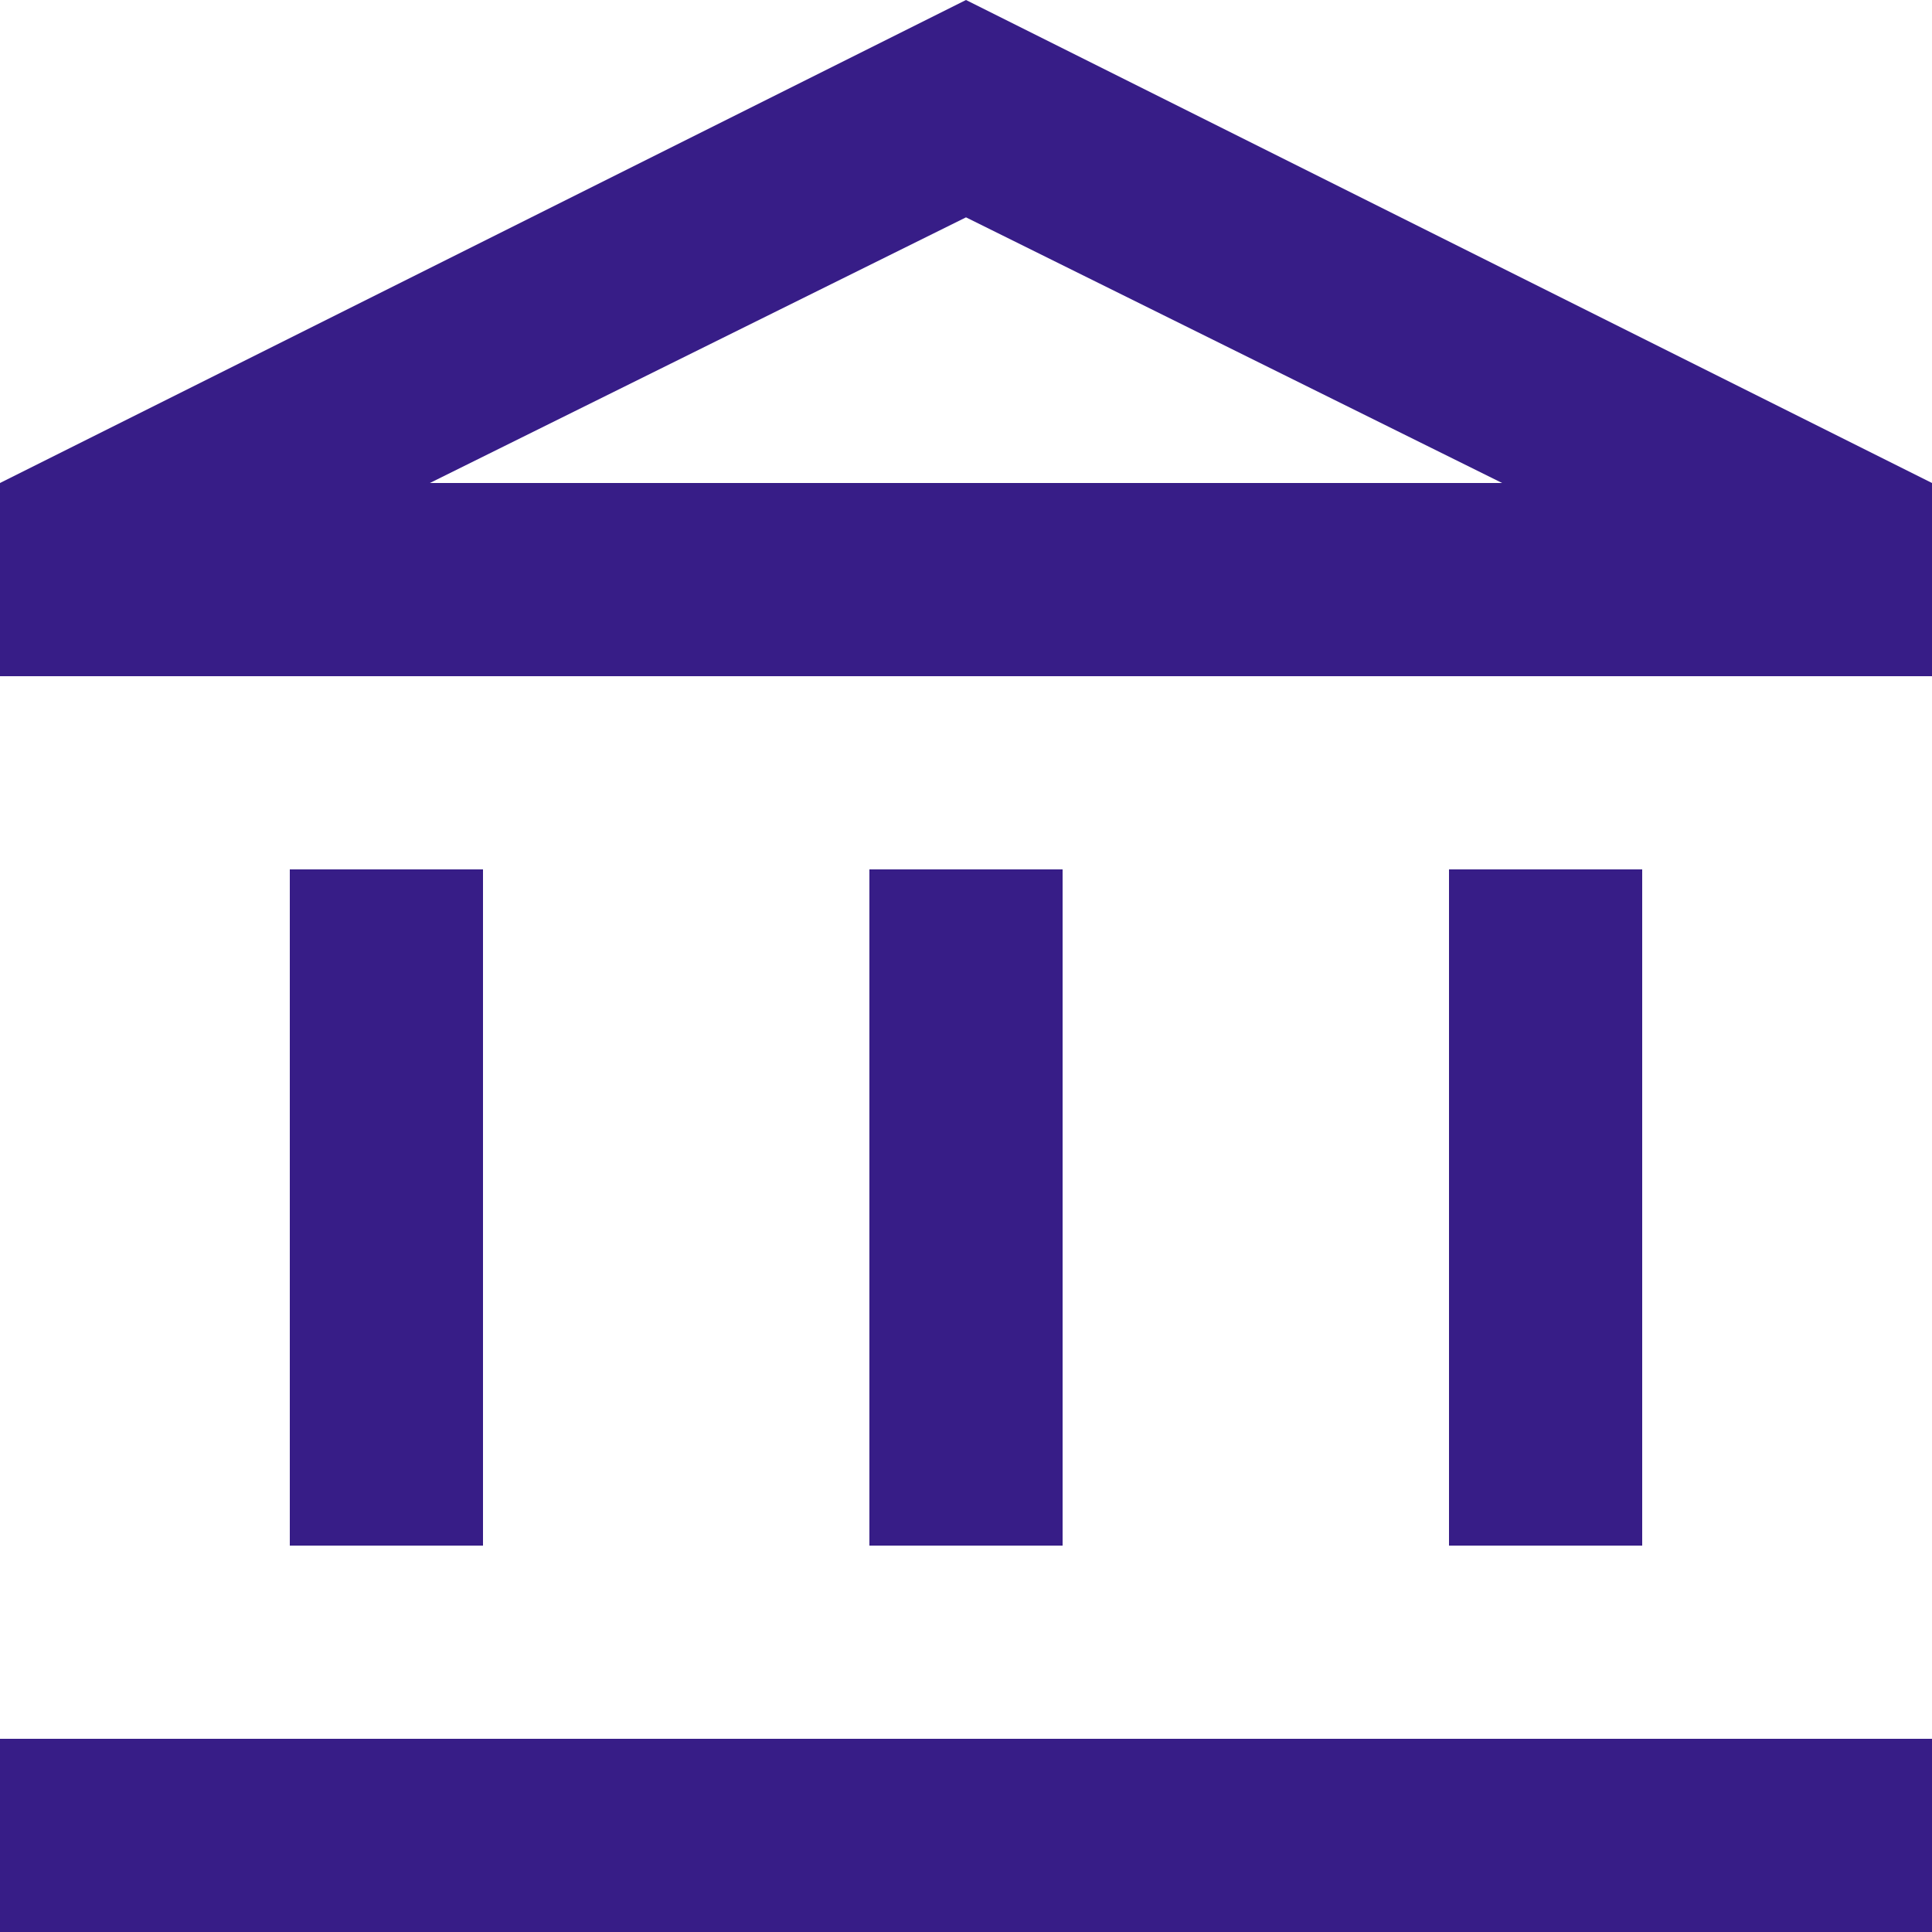 <svg width="50" height="50" viewBox="0 0 50 50" fill="none" xmlns="http://www.w3.org/2000/svg">
<path d="M7.5 40V22.5H12.5V40H7.5ZM22.5 40V22.5H27.5V40H22.5ZM0 50V45H50V50H0ZM37.5 40V22.5H42.5V40H37.5ZM0 17.5V12.5L25 0L50 12.5V17.5H0ZM11.125 12.5H38.875L25 5.625L11.125 12.5Z" fill="#371D87"/>
</svg>
